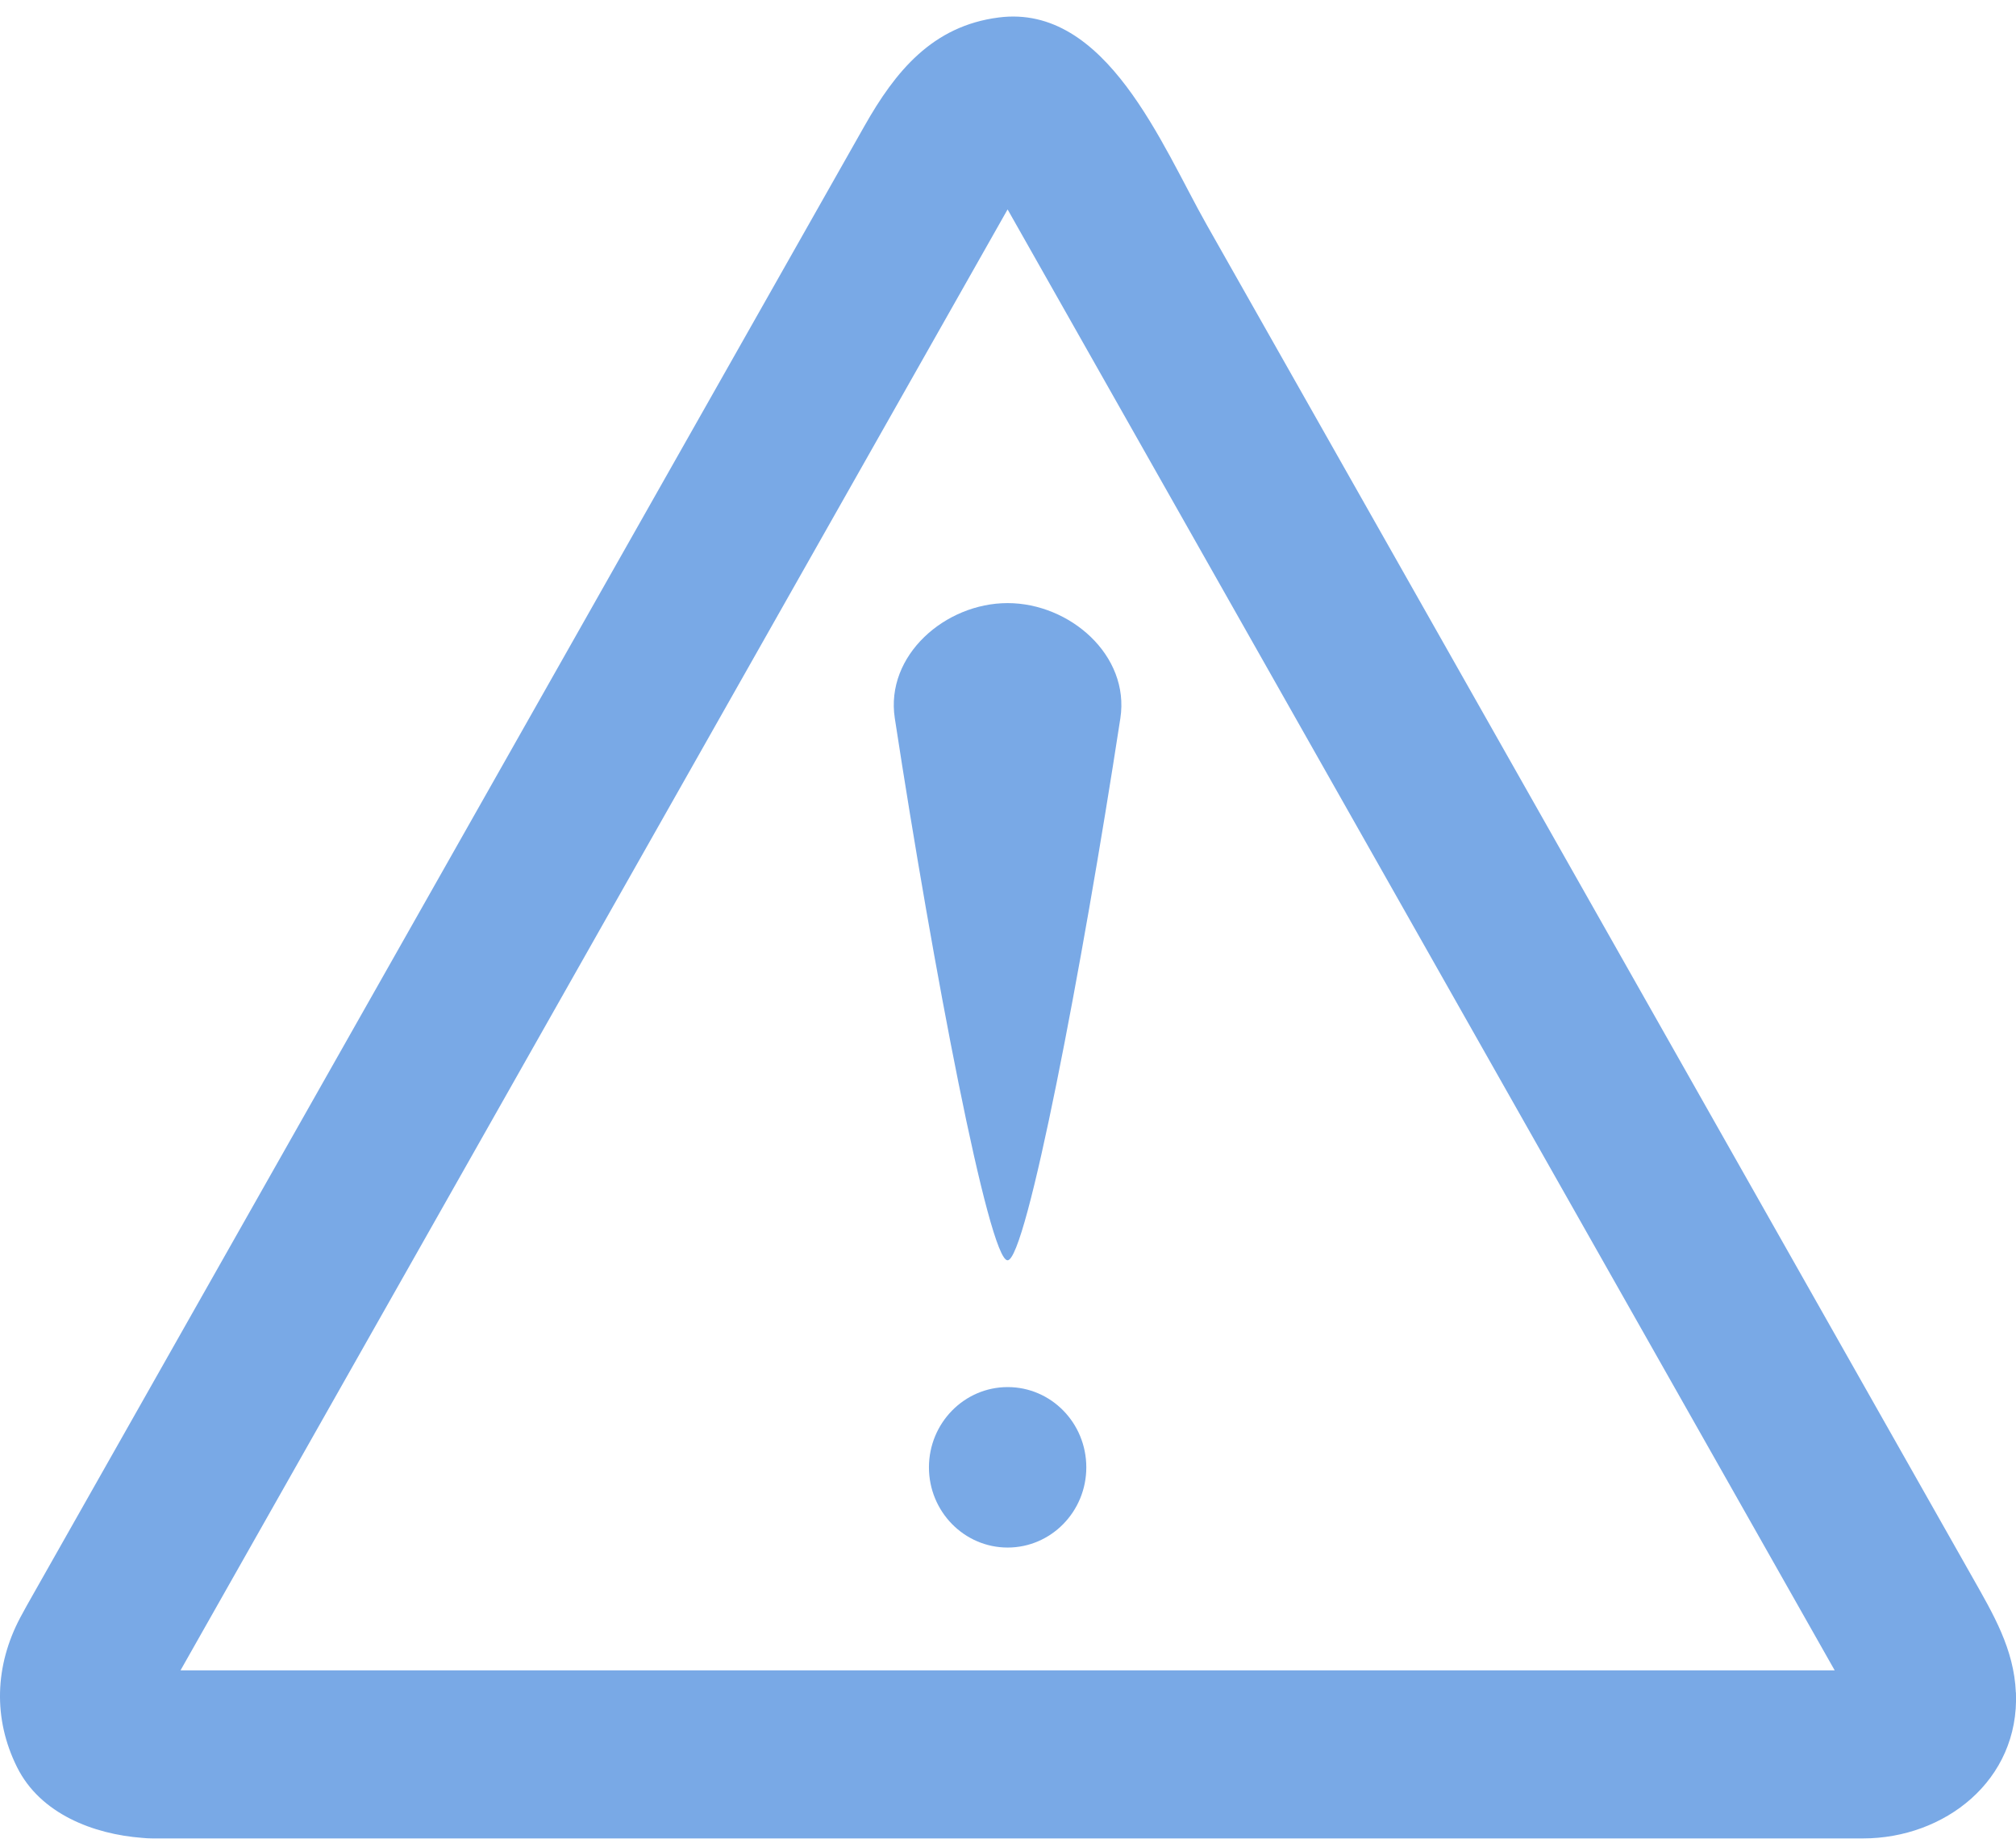 <svg width="70" height="64" viewBox="0 0 70 64" fill="none" xmlns="http://www.w3.org/2000/svg">
<path d="M37.719 50.962C37.719 52.499 36.495 53.747 34.988 53.747C33.481 53.747 32.255 52.499 32.255 50.962C32.255 49.425 33.479 48.174 34.988 48.174C36.498 48.174 37.719 49.419 37.719 50.962Z" fill="#79A9E6"/>
<path d="M34.985 43.771C35.633 43.771 37.569 33.632 38.902 24.941C39.233 22.761 37.15 20.946 34.985 20.946C32.821 20.946 30.737 22.761 31.069 24.941C32.399 33.632 34.335 43.771 34.985 43.771Z" fill="#79A9E6"/>
<path d="M69.995 58.784C69.933 57.269 69.204 56.049 68.494 54.792C67.746 53.469 44.371 12.175 41.894 7.797C40.354 5.078 38.421 0.127 34.678 0.607C32.37 0.901 31.086 2.485 30.017 4.374C29.315 5.611 1.143 55.386 1.143 55.386C0.993 55.652 0.841 55.916 0.7 56.185C-0.179 57.849 -0.247 59.688 0.591 61.372C1.399 63 3.251 63.702 4.937 63.83C5.048 63.841 5.165 63.849 5.288 63.849H64.689C67.512 63.849 70.123 61.844 69.998 58.781L69.995 58.784ZM6.269 58.01L34.986 7.273L63.705 58.013H6.269V58.01Z" fill="#79A9E6"/>
</svg>
